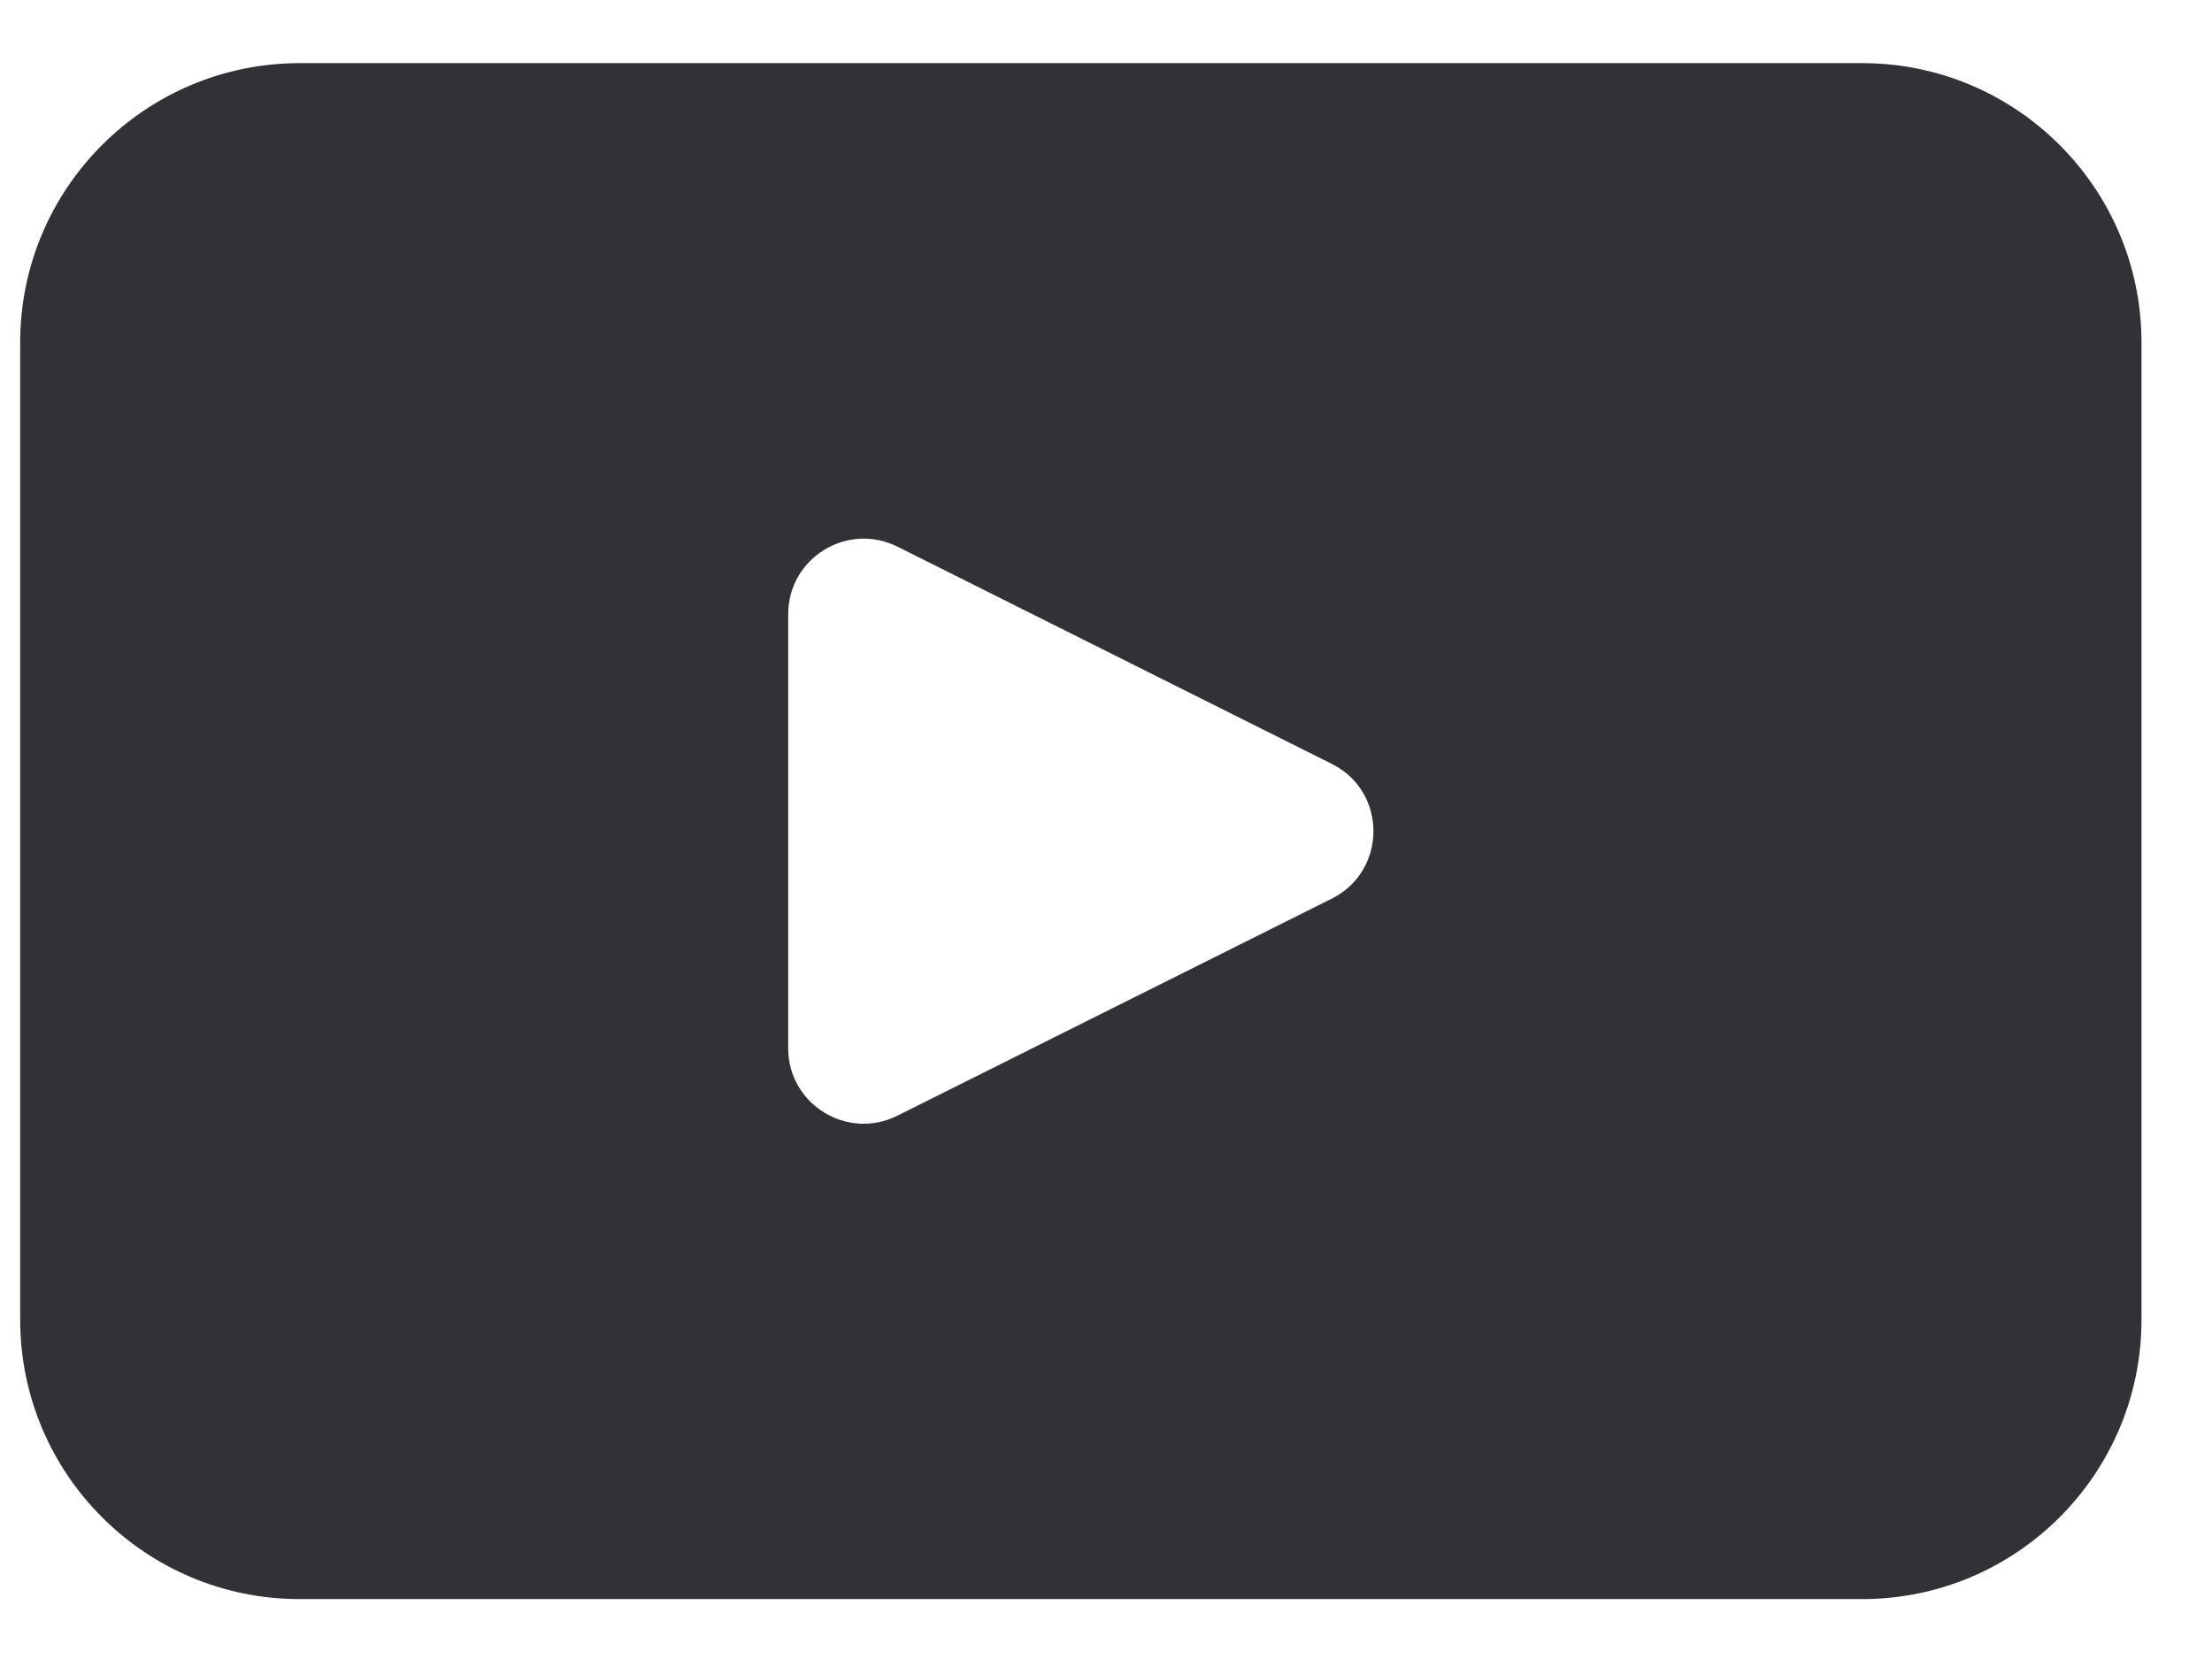 <svg width="24" height="18" viewBox="0 0 24 18" fill="none" xmlns="http://www.w3.org/2000/svg">
<g clip-path="url(#clip0_616_3242)">
<path d="M20.202 0.685H3.252C1.577 0.685 0.219 2.043 0.219 3.716V14.318C0.219 15.993 1.577 17.35 3.252 17.35H20.204C21.877 17.35 23.235 15.993 23.235 14.318V3.716C23.235 2.043 21.877 0.685 20.204 0.685H20.202ZM14.45 9.75L9.737 12.105C9.194 12.377 8.552 11.982 8.552 11.375V6.663C8.552 6.055 9.192 5.66 9.737 5.931L14.45 8.288C15.052 8.588 15.052 9.448 14.45 9.75Z" fill="#323236"/>
</g>
<defs>
<clipPath id="clip0_616_3242">
<rect width="23.017" height="16.667" fill="white" transform="translate(0.219 0.685)"/>
</clipPath>
</defs>
</svg>
